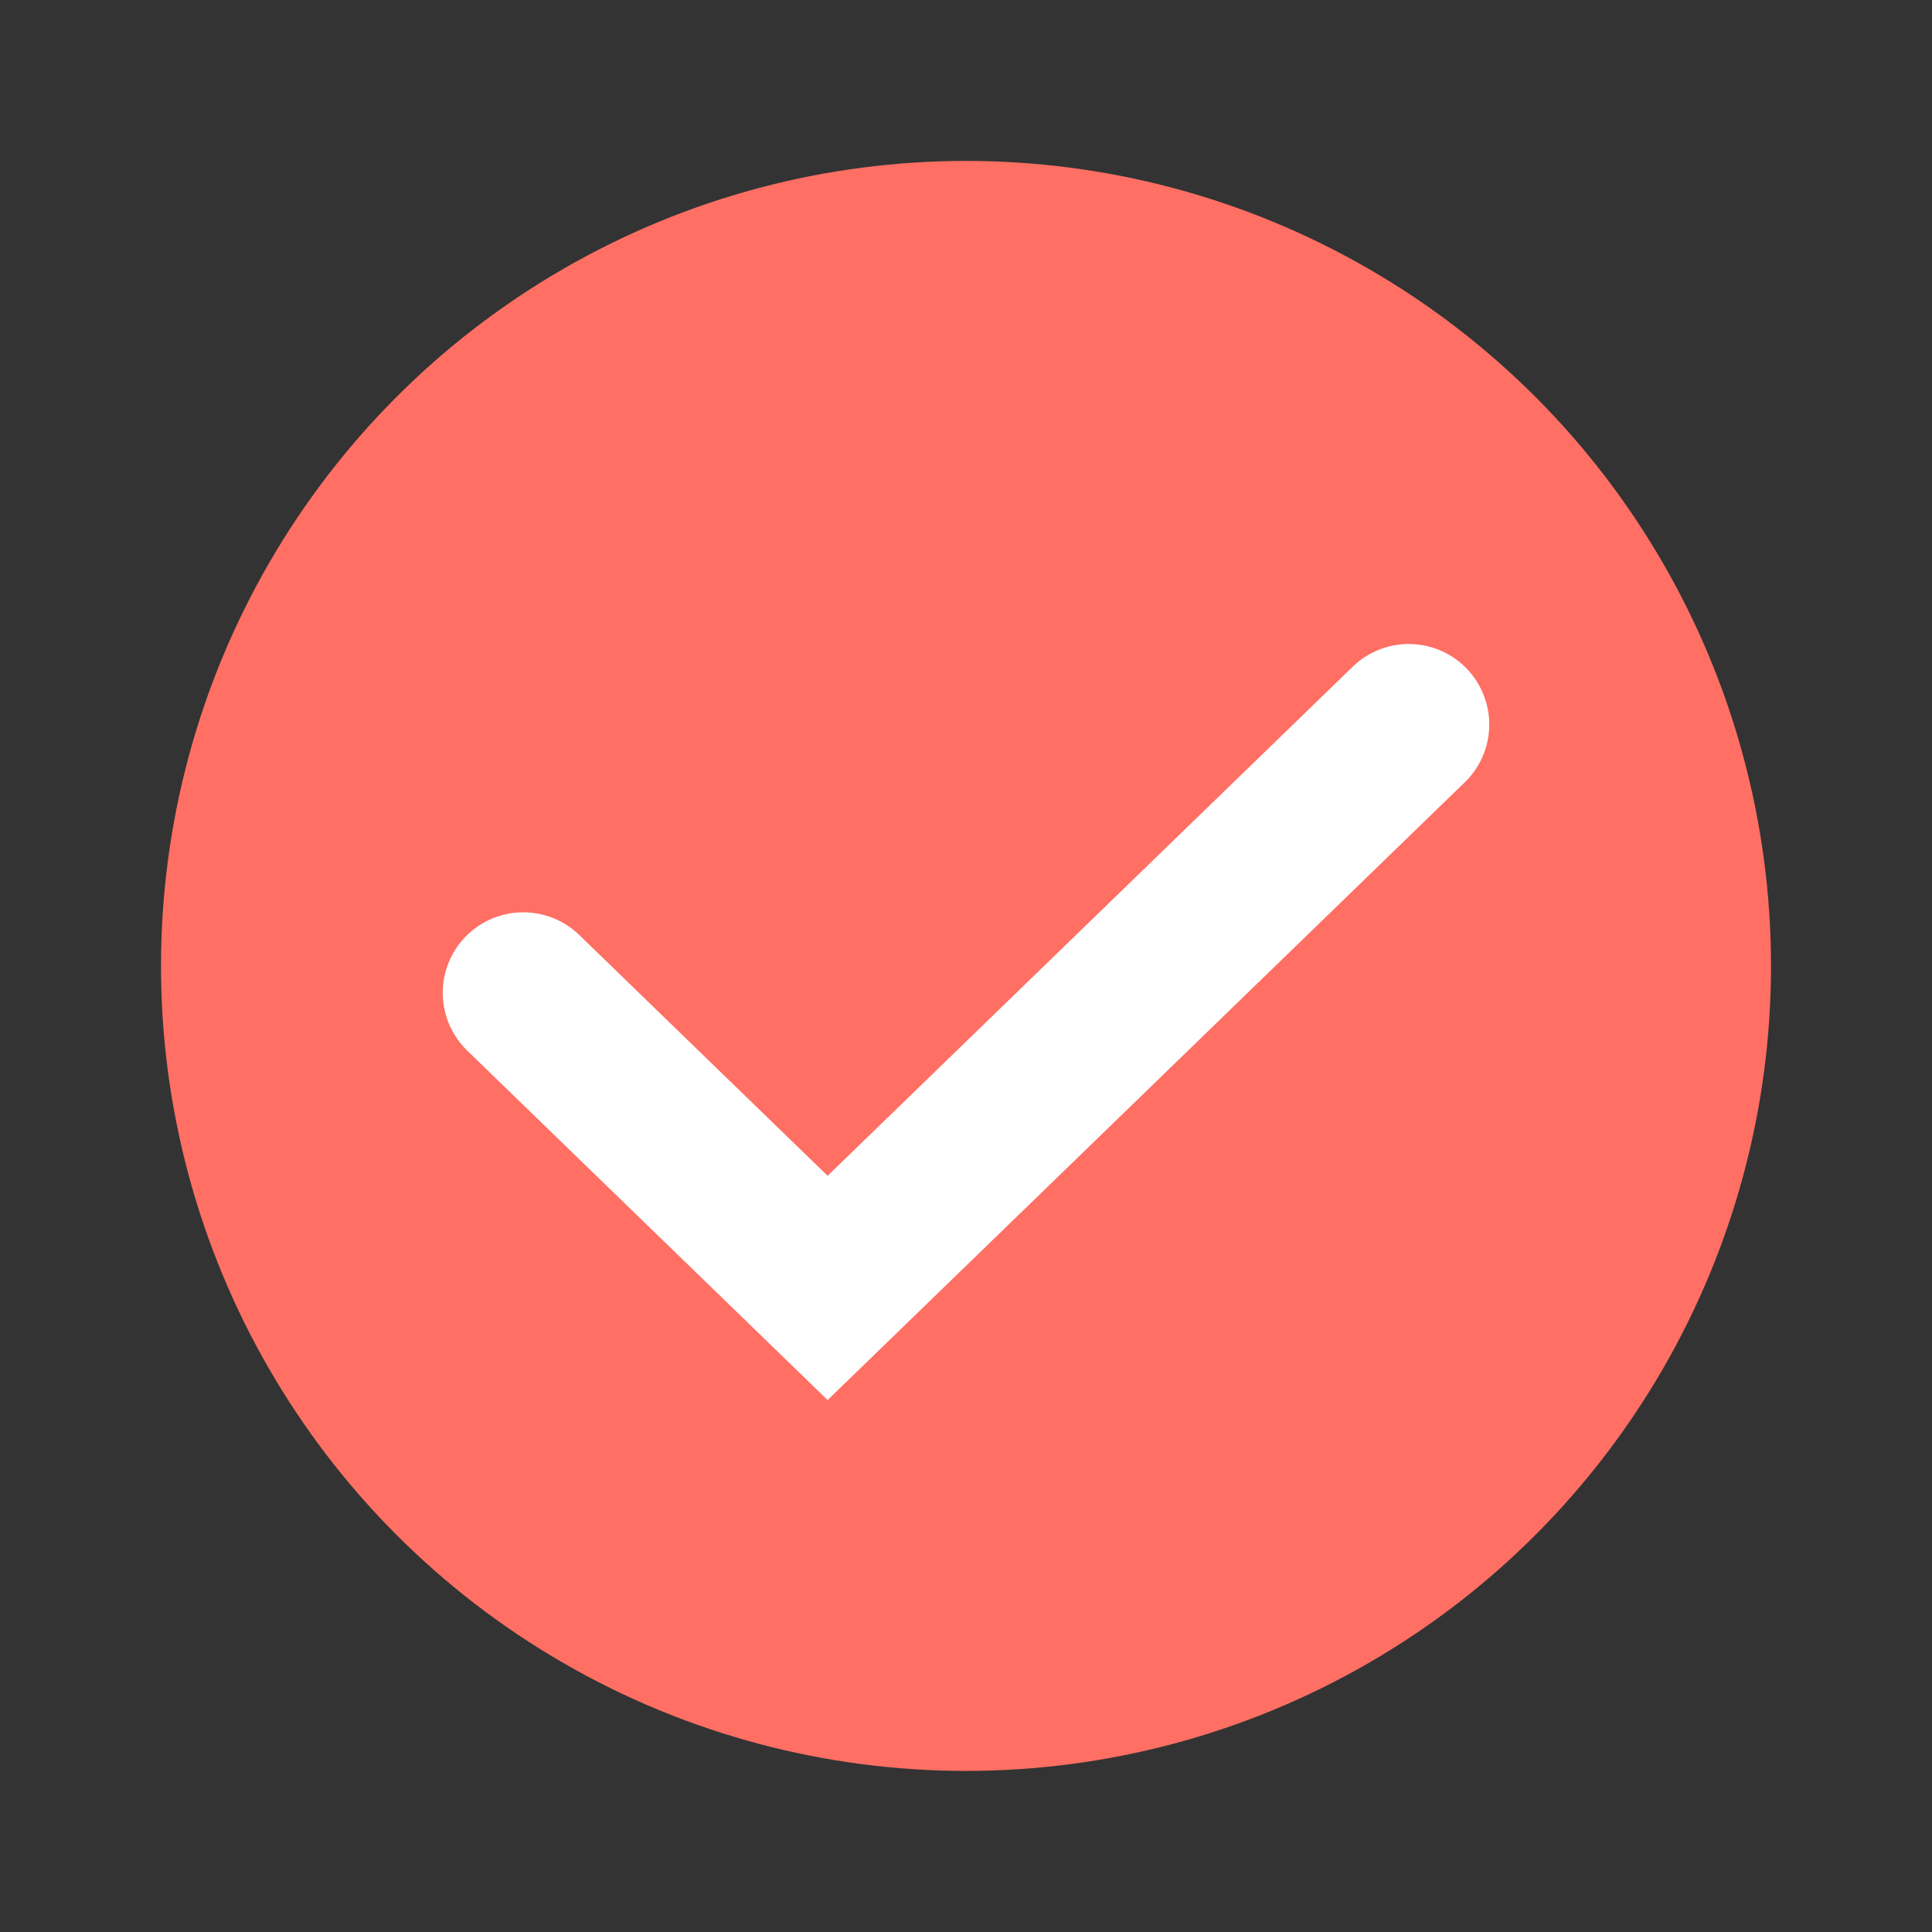 <svg width="24" height="24" viewBox="0 0 24 24" fill="none" xmlns="http://www.w3.org/2000/svg">
<rect x="0" y="0" width="24" height="24" fill="#333333" stroke="none"/>
<circle cx="12" cy="11.999" r="10" fill="#FF6F64"/>
<path d="M6.5 12.333L10.281 15.999L17.5 9" stroke="white" stroke-width="2" stroke-linecap="round"/>
</svg>

